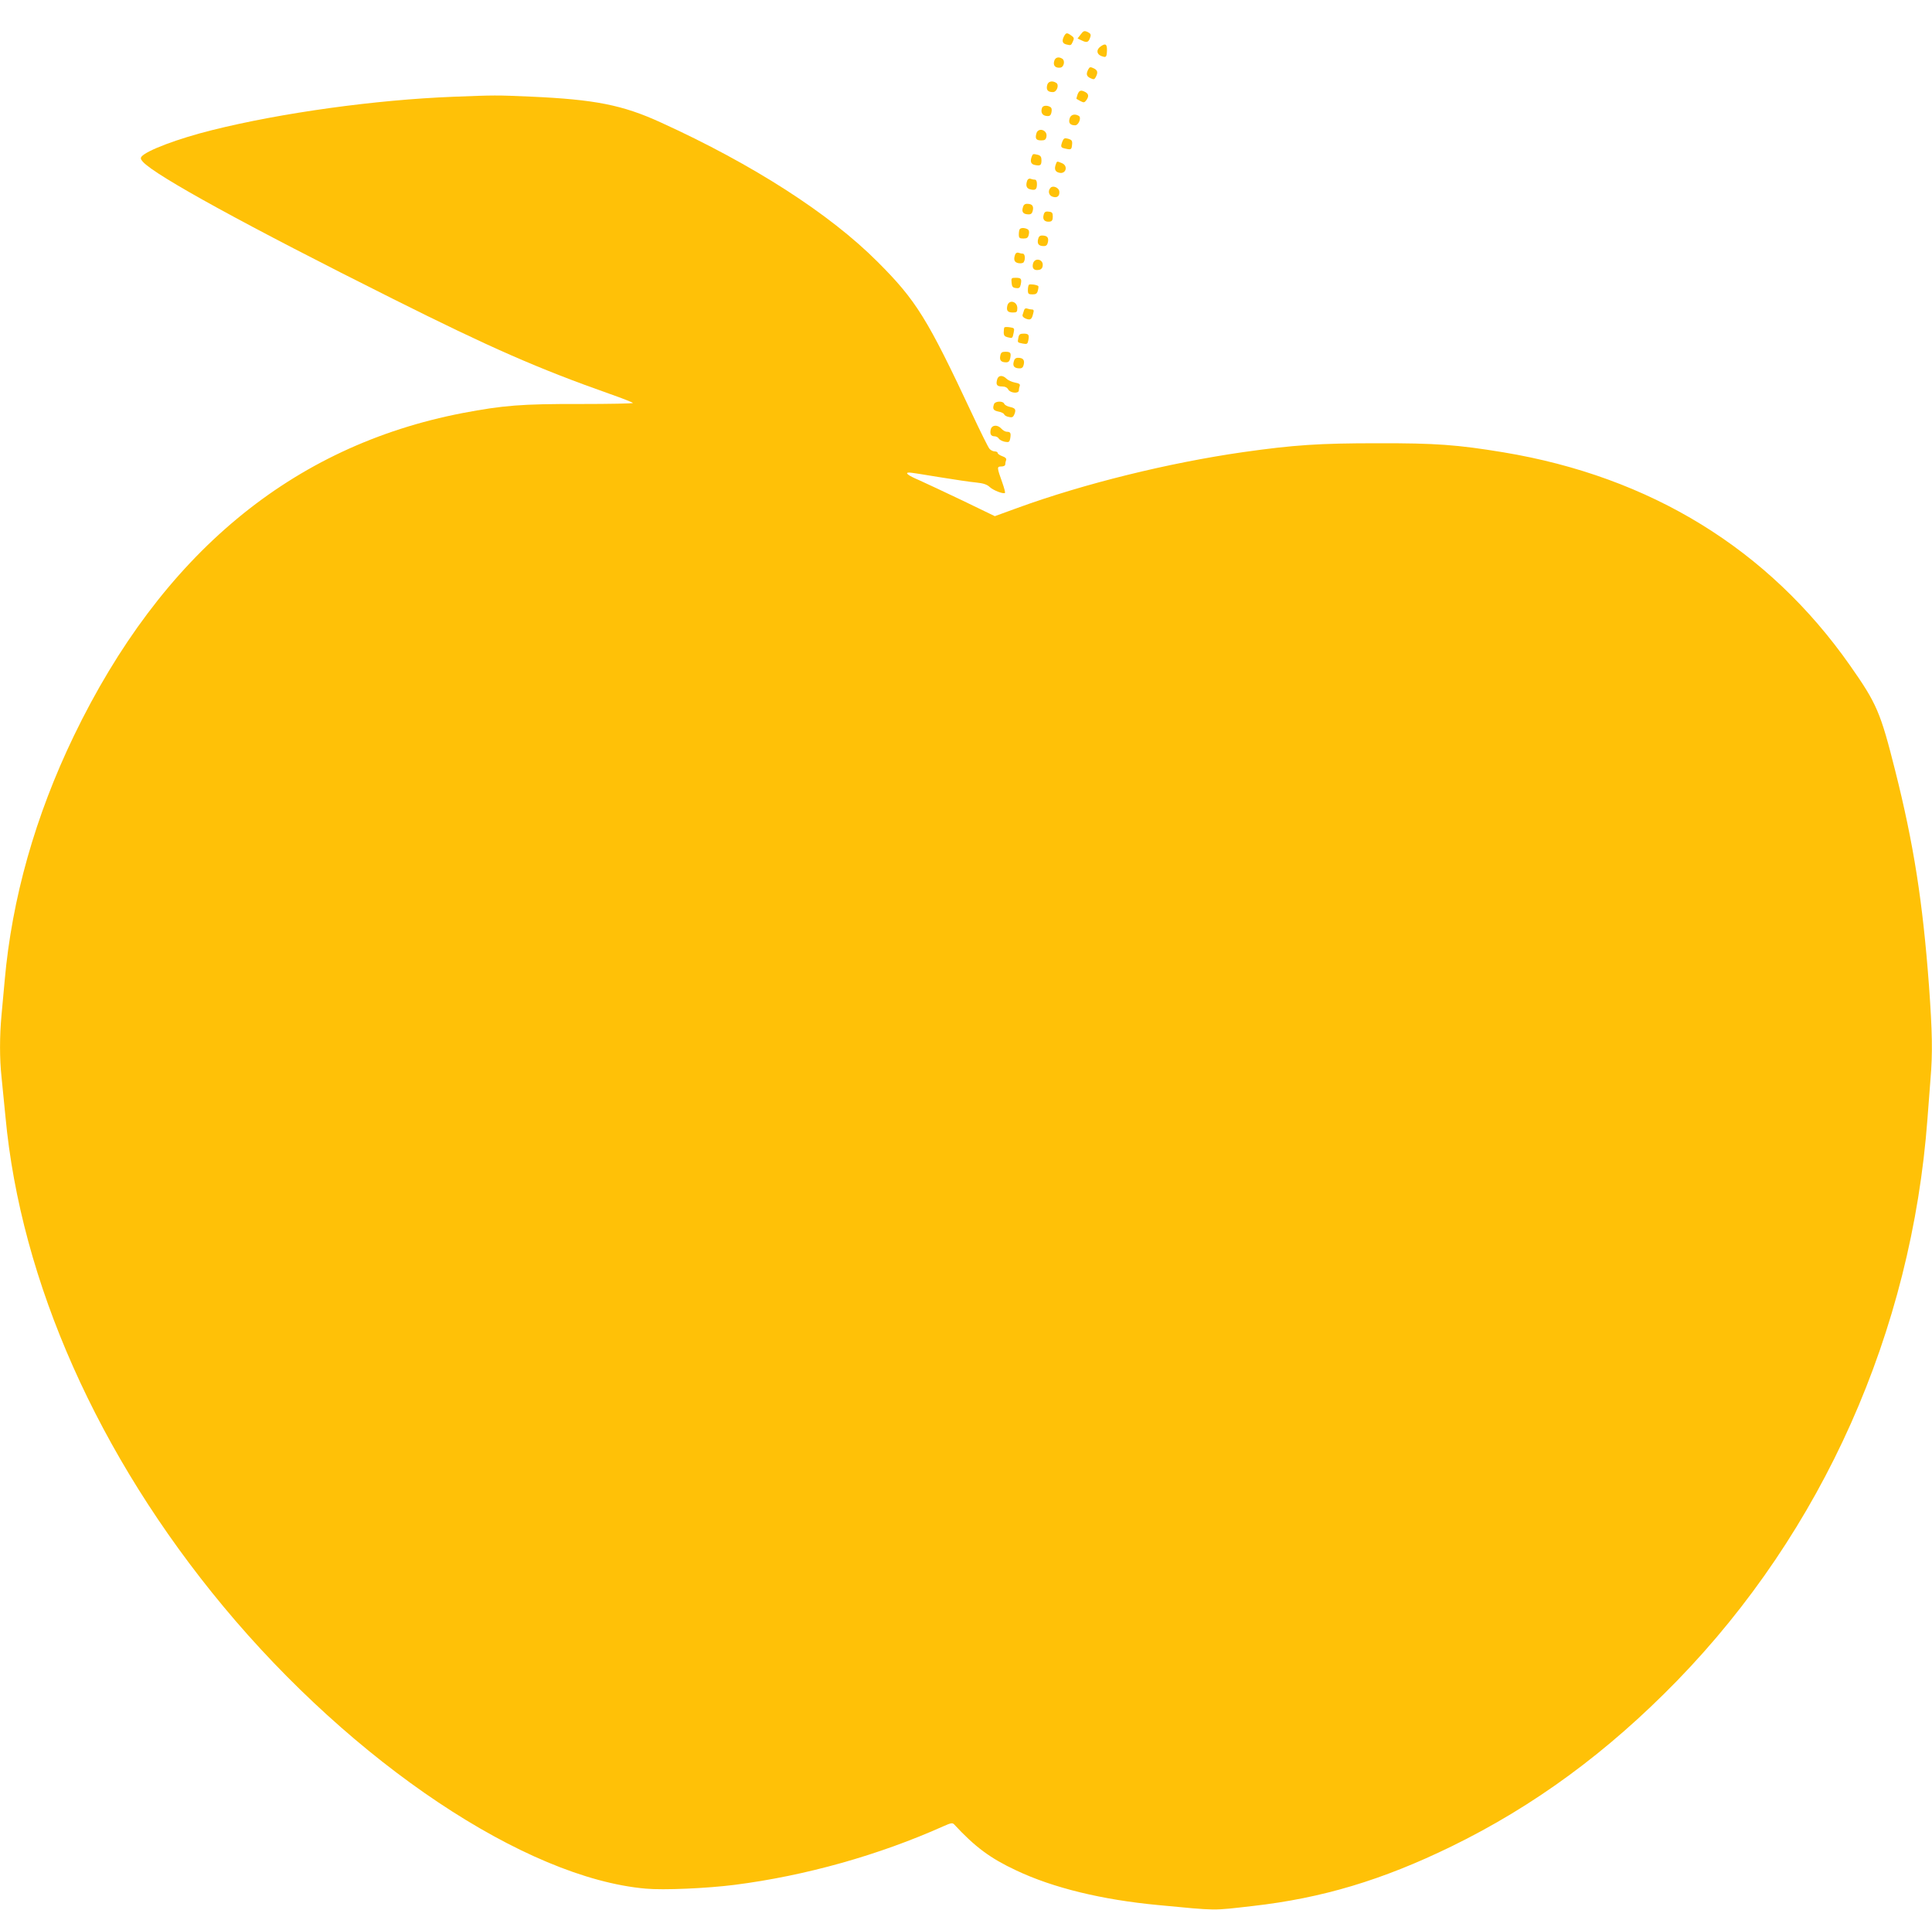 <?xml version="1.0" standalone="no"?>
<!DOCTYPE svg PUBLIC "-//W3C//DTD SVG 20010904//EN"
 "http://www.w3.org/TR/2001/REC-SVG-20010904/DTD/svg10.dtd">
<svg version="1.0" xmlns="http://www.w3.org/2000/svg"
 width="1280pt" height="1265pt" viewBox="0 0 1280 1265"
 preserveAspectRatio="xMidYMid meet">
<g transform="translate(0,1265) scale(0.1,-0.1)"
fill="#ffc107" stroke="none">
<path d="M7160 12422 l-21 -27 30 -14 c33 -16 44 -11 55 25 5 16 0 23 -18 32
-22 10 -28 8 -46 -16z"/>
<path d="M7050 12411 c-16 -31 -12 -48 13 -55 32 -8 33 -8 45 19 10 21 8 27
-11 40 -28 20 -34 19 -47 -4z"/>
<path d="M7293 12343 c-31 -21 -29 -51 3 -64 33 -12 36 -9 38 37 1 42 -10 49
-41 27z"/>
<path d="M6984 12244 c-8 -29 9 -46 41 -42 24 3 33 46 13 59 -25 16 -48 9 -54
-17z"/>
<path d="M7210 12190 c-16 -30 -12 -46 15 -58 21 -10 26 -9 35 8 16 30 12 46
-15 58 -21 10 -26 9 -35 -8z"/>
<path d="M6937 12083 c-6 -30 6 -43 39 -43 26 0 43 48 22 61 -28 18 -56 10
-61 -18z"/>
<path d="M7139 12024 c-5 -15 -8 -28 -7 -29 2 -1 14 -8 27 -15 21 -11 26 -10
38 6 18 25 16 42 -6 54 -30 16 -41 12 -52 -16z"/>
<path d="M3002 12009 c-513 -20 -1137 -106 -1597 -221 -225 -56 -432 -134
-467 -175 -8 -10 -6 -18 8 -34 82 -92 694 -427 1654 -907 653 -327 966 -464
1445 -633 77 -27 143 -53 148 -58 4 -4 -153 -7 -350 -7 -386 1 -509 -9 -778
-60 -1131 -218 -1994 -934 -2576 -2139 -255 -529 -410 -1076 -458 -1620 -6
-66 -15 -169 -21 -229 -13 -139 -13 -291 0 -409 5 -51 17 -168 26 -262 101
-1093 613 -2246 1443 -3245 862 -1038 2002 -1800 2799 -1870 118 -11 407 2
588 25 471 60 957 197 1386 389 49 22 59 23 70 11 138 -149 239 -224 410 -304
245 -116 569 -195 943 -230 400 -38 351 -37 625 -6 459 52 857 171 1315 394
549 268 1034 624 1495 1097 966 993 1555 2314 1660 3724 6 80 15 198 20 262
15 173 12 314 -10 619 -41 553 -101 938 -225 1429 -96 381 -121 440 -298 692
-540 770 -1321 1250 -2297 1412 -304 50 -447 61 -835 60 -384 0 -551 -11 -890
-59 -493 -71 -1050 -208 -1493 -369 l-151 -55 -213 103 c-117 56 -248 117
-290 136 -73 31 -97 50 -63 50 8 0 96 -13 195 -30 100 -16 210 -33 247 -36 48
-5 72 -13 90 -30 25 -23 92 -48 101 -39 3 3 -5 33 -17 67 -37 103 -37 108 -7
108 16 0 26 6 26 14 0 8 3 21 6 29 3 10 -5 18 -25 25 -17 6 -31 16 -31 21 0 6
-9 11 -20 11 -11 0 -27 8 -35 18 -8 9 -59 112 -113 227 -298 636 -372 755
-627 1010 -318 319 -827 646 -1435 923 -255 117 -439 153 -865 172 -229 10
-233 10 -513 -1z"/>
<path d="M6904 11936 c-11 -29 1 -51 28 -54 22 -3 29 2 34 23 4 18 2 30 -7 36
-21 13 -49 11 -55 -5z"/>
<path d="M7086 11863 c-8 -28 5 -43 37 -43 23 0 43 50 25 62 -27 17 -56 9 -62
-19z"/>
<path d="M6866 11765 c-9 -34 -1 -45 33 -45 23 0 30 5 34 25 8 45 -56 64 -67
20z"/>
<path d="M7039 11714 c-14 -38 -12 -42 22 -49 36 -8 39 -6 42 30 2 23 -3 29
-26 36 -24 6 -29 4 -38 -17z"/>
<path d="M6836 11614 c-13 -34 -6 -52 21 -57 36 -7 43 -2 43 32 0 21 -6 30
-22 35 -33 8 -35 8 -42 -10z"/>
<path d="M6996 11564 c-13 -33 -6 -52 21 -58 46 -12 62 47 17 64 -32 13 -31
13 -38 -6z"/>
<path d="M6806 11455 c-12 -33 -6 -53 19 -59 35 -9 45 -1 45 35 0 18 -5 29
-14 29 -8 0 -21 3 -29 6 -8 3 -17 -2 -21 -11z"/>
<path d="M6961 11407 c-21 -21 -13 -54 16 -61 29 -8 45 7 41 38 -4 23 -41 39
-57 23z"/>
<path d="M6776 11273 c-8 -29 5 -43 40 -43 16 0 23 8 27 27 6 30 -6 43 -39 43
-15 0 -24 -8 -28 -27z"/>
<path d="M6914 11225 c-8 -30 8 -47 41 -43 15 2 20 11 20 33 0 25 -4 31 -27
33 -22 3 -29 -2 -34 -23z"/>
<path d="M6757 11133 c-4 -3 -7 -19 -7 -35 0 -24 4 -28 30 -28 24 0 31 5 36
26 4 17 2 29 -7 35 -17 10 -43 12 -52 2z"/>
<path d="M6877 11063 c-6 -30 6 -43 39 -43 16 0 23 8 27 27 6 30 -6 43 -39 43
-16 0 -23 -8 -27 -27z"/>
<path d="M6726 10965 c-13 -35 -6 -53 21 -58 16 -3 31 0 35 6 13 20 9 57 -6
57 -8 0 -21 3 -29 6 -8 3 -17 -2 -21 -11z"/>
<path d="M6844 10904 c-8 -31 6 -47 37 -42 16 2 25 11 27 27 7 44 -53 58 -64
15z"/>
<path d="M6702 10778 c2 -27 8 -34 29 -36 22 -3 27 2 32 25 7 37 2 43 -34 43
-28 0 -30 -2 -27 -32z"/>
<path d="M6817 10764 c-4 -4 -7 -20 -7 -36 0 -24 4 -28 30 -28 23 0 31 5 36
25 4 14 5 28 3 30 -9 9 -55 15 -62 9z"/>
<path d="M6674 10626 c-8 -34 2 -46 37 -46 25 0 29 4 29 29 0 45 -55 59 -66
17z"/>
<path d="M6785 10596 c-3 -9 -7 -23 -10 -31 -3 -10 5 -19 22 -26 30 -11 39 -5
48 34 6 20 4 27 -8 27 -8 0 -22 3 -31 6 -10 4 -18 0 -21 -10z"/>
<path d="M6655 10482 c-3 -3 -5 -18 -5 -33 0 -21 6 -28 26 -33 32 -8 32 -8 40
31 6 28 4 31 -25 35 -17 3 -33 2 -36 0z"/>
<path d="M6747 10413 c-6 -33 -8 -31 30 -39 27 -5 31 -3 36 22 7 37 2 44 -32
44 -23 0 -30 -5 -34 -27z"/>
<path d="M6627 10293 c-6 -30 6 -43 39 -43 16 0 23 8 27 27 7 36 2 43 -32 43
-23 0 -30 -5 -34 -27z"/>
<path d="M6716 10253 c-8 -29 5 -43 40 -43 16 0 23 8 27 27 6 30 -6 43 -39 43
-15 0 -24 -8 -28 -27z"/>
<path d="M6606 10135 c-9 -34 -1 -45 34 -45 19 0 33 -7 40 -20 13 -24 70 -29
70 -6 0 8 3 21 6 30 4 11 -4 17 -32 22 -20 4 -45 15 -55 25 -27 27 -56 24 -63
-6z"/>
<path d="M6586 9974 c-12 -32 -5 -43 28 -50 19 -3 37 -12 39 -19 3 -7 17 -15
32 -17 21 -5 28 -1 36 19 12 31 6 40 -32 48 -17 4 -33 13 -36 21 -7 19 -59 18
-67 -2z"/>
<path d="M6564 9806 c-7 -31 1 -46 26 -46 10 0 23 -7 27 -15 5 -8 22 -17 39
-21 28 -5 32 -3 37 22 6 35 2 44 -22 44 -10 0 -26 9 -36 20 -26 29 -63 26 -71
-4z"/>
</g>
</svg>

